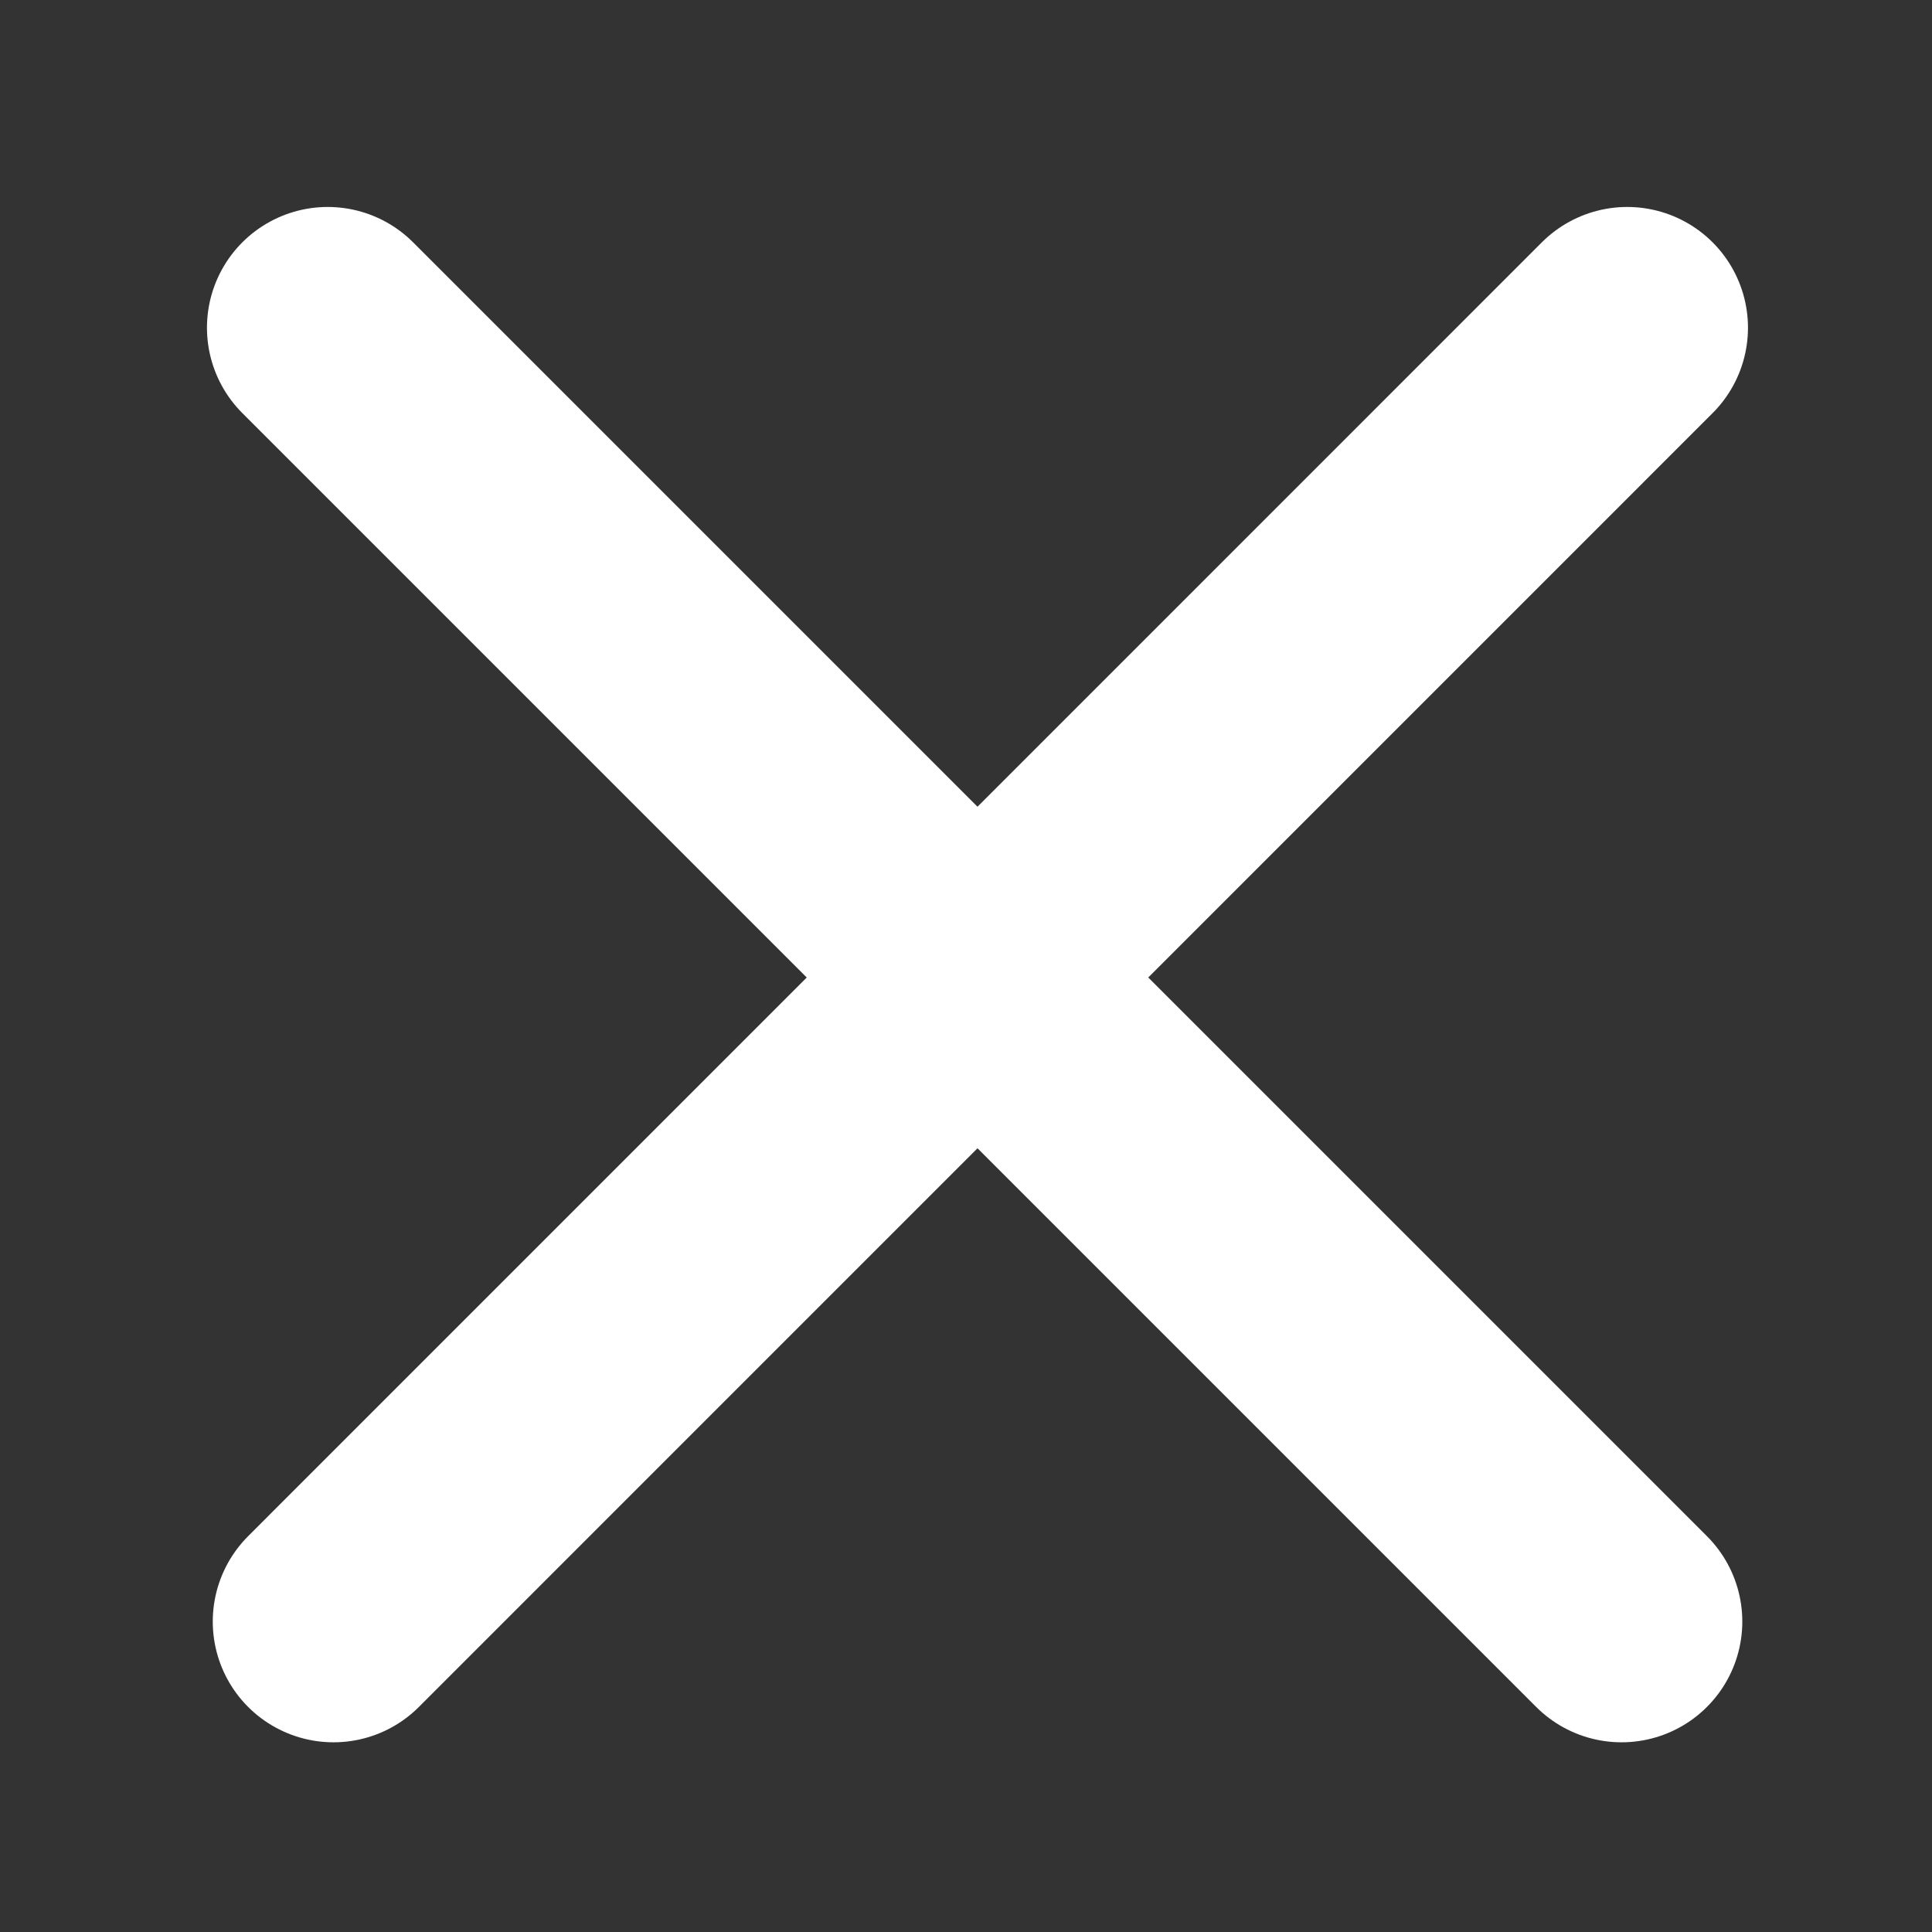 <svg width="16" height="16" viewBox="0 0 16 16" fill="none" xmlns="http://www.w3.org/2000/svg">
<rect x="0" y="0" width="16" height="16" fill="#333333" stroke="none"/>
<path d="M2.714 2.714L13.429 13.429" stroke="white" stroke-width="2" stroke-linecap="round"/>
<path d="M13.476 2.714L2.762 13.429" stroke="white" stroke-width="2" stroke-linecap="round"/>
</svg>
